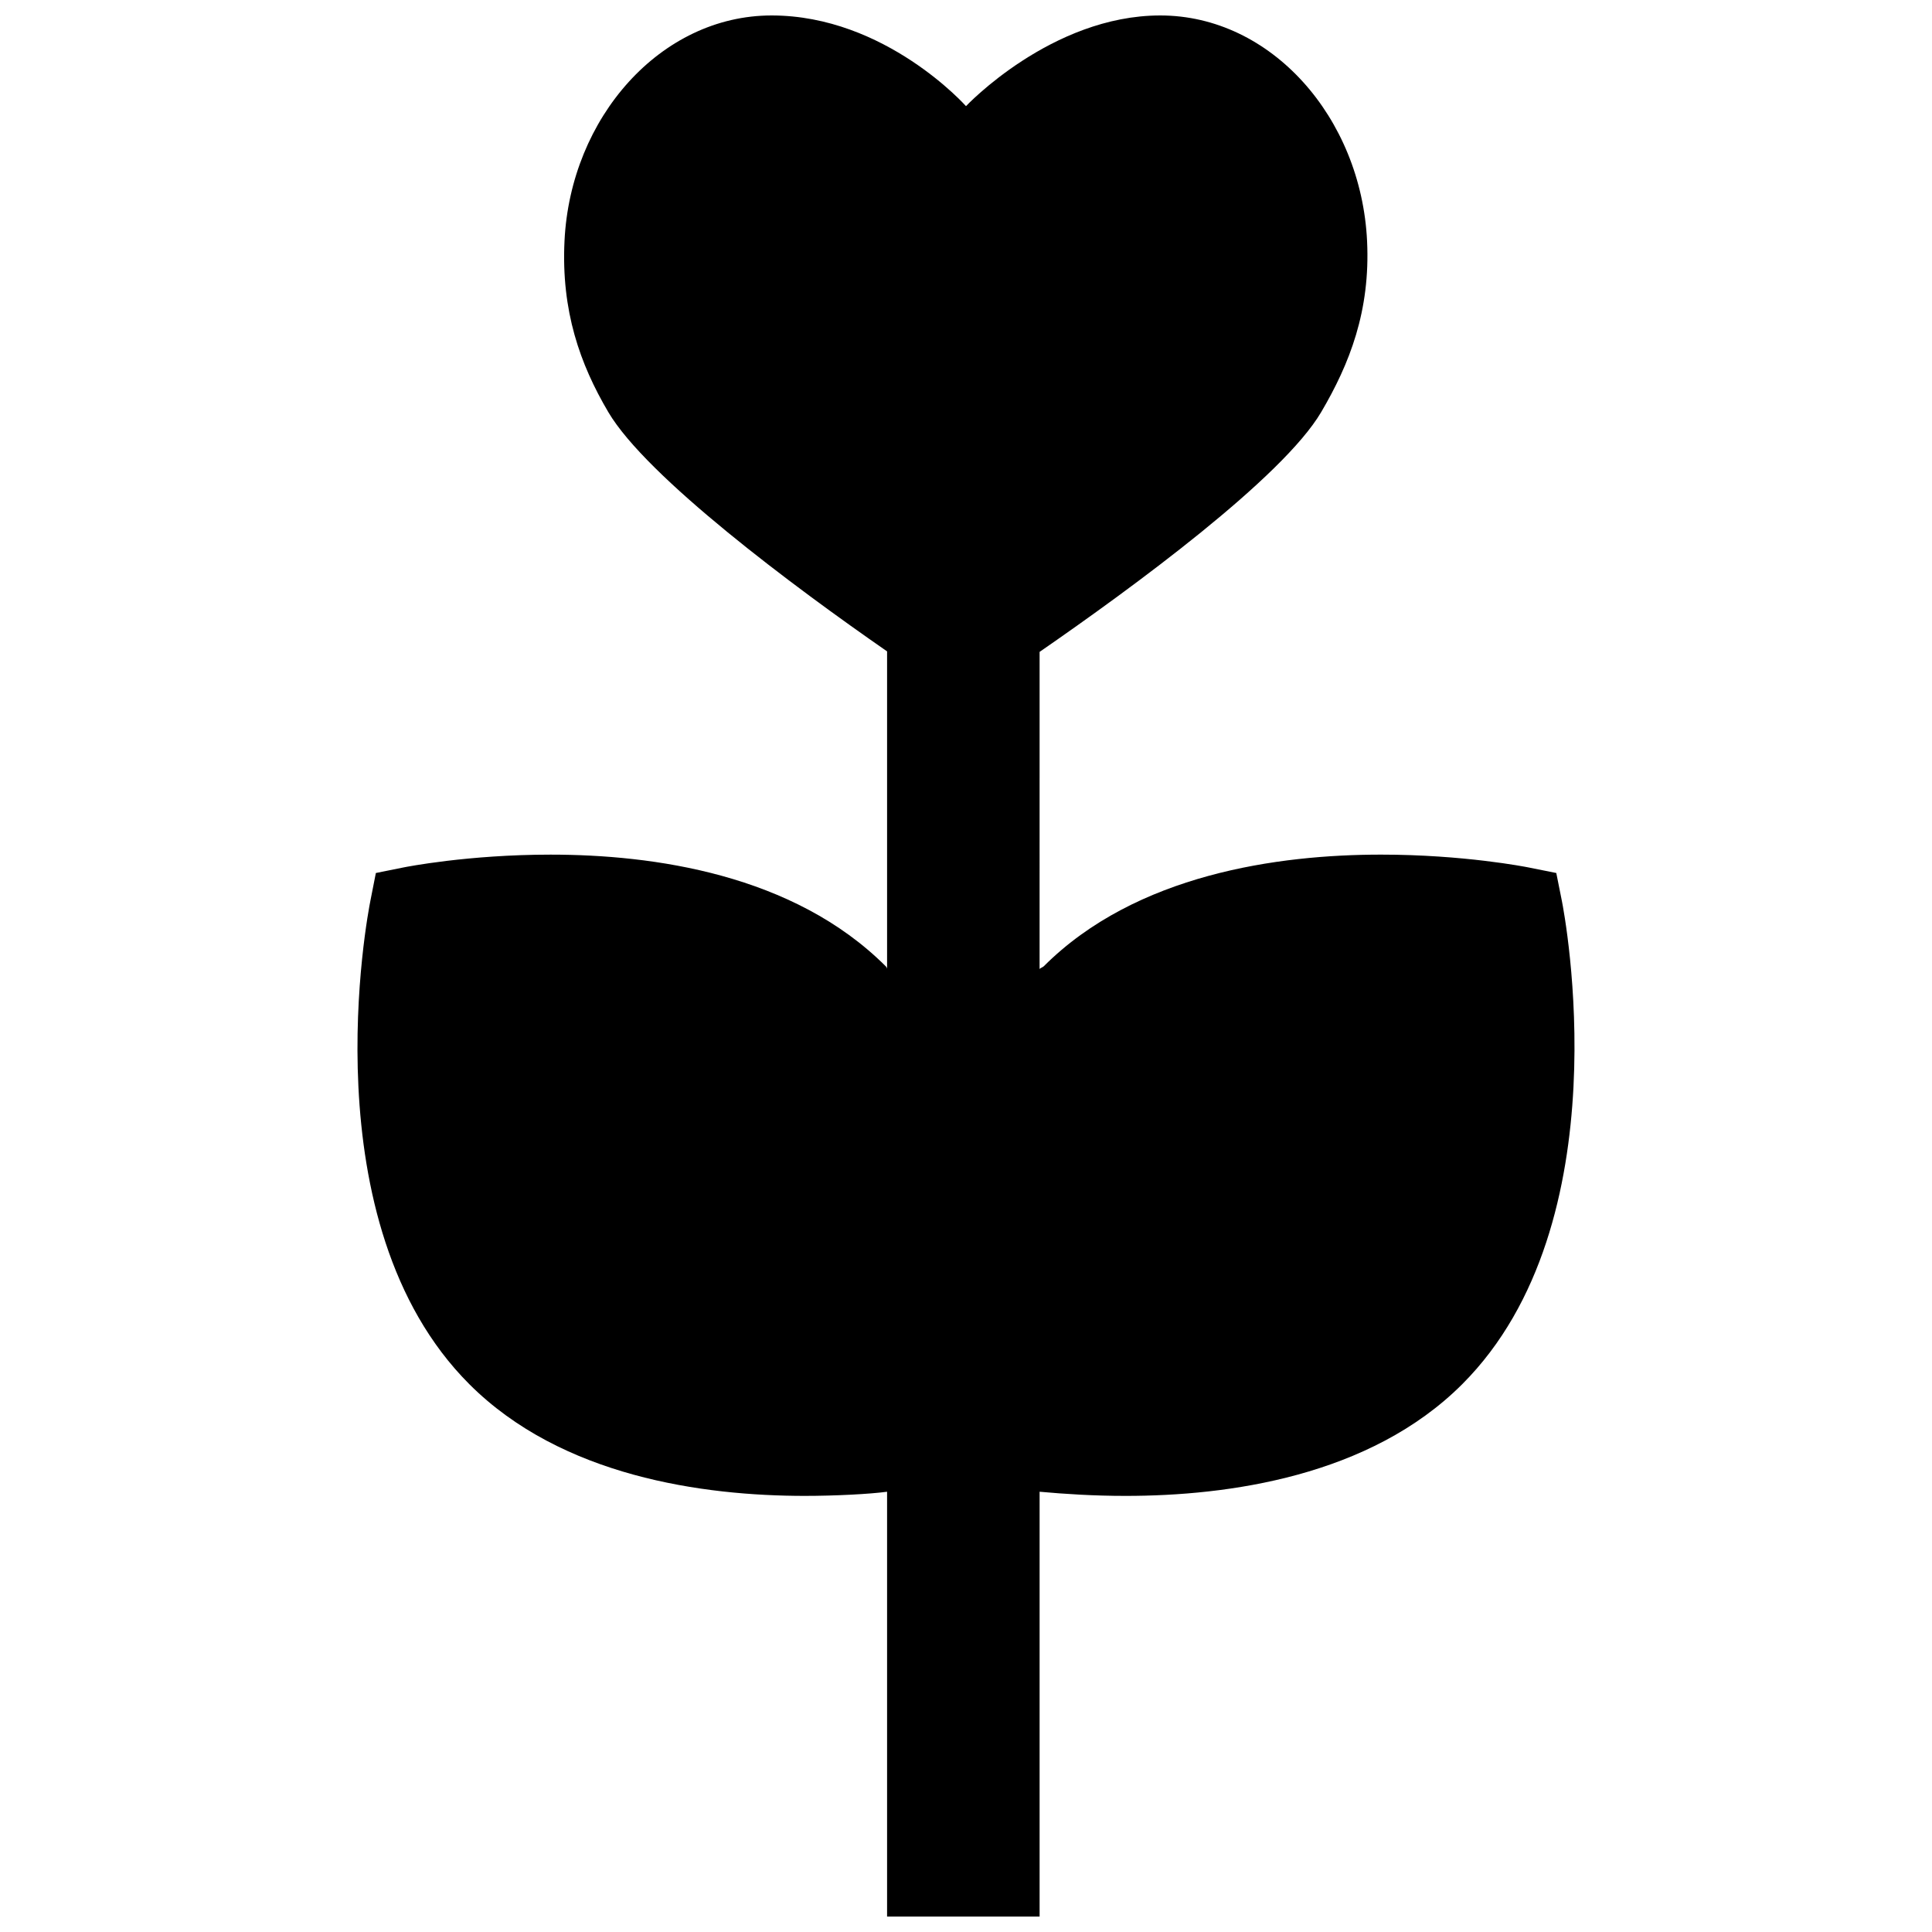 <?xml version="1.0" encoding="UTF-8"?>
<!-- Uploaded to: ICON Repo, www.svgrepo.com, Generator: ICON Repo Mixer Tools -->
<svg width="800px" height="800px" version="1.1" viewBox="144 144 512 512" xmlns="http://www.w3.org/2000/svg">
 <defs>
  <clipPath id="a">
   <path d="m238 148.09h324v503.81h-324z"/>
  </clipPath>
 </defs>
 <g clip-path="url(#a)">
  <path d="m557.9 382.69-1.469-7.336-7.336-1.469c-0.695-0.141-17.223-3.402-39.121-3.402-27.102 0-64.918 5.137-89.383 29.609-0.25 0.25-1.09 0.516-1.09 0.766l0.004-84.102c24.703-17.062 64.398-46.176 74.621-63.543 7.539-12.809 13.051-26.832 12.164-45.328-1.57-32.746-25.445-59.789-54.801-59.789-28.883 0-51.492 24.035-51.492 24.035s-21.344-24.035-51.52-24.035c-29.355 0-53.312 27.043-54.879 59.789-0.887 18.5 4.086 32.574 11.609 45.328 10.141 17.191 49.176 46.289 73.879 63.41v84.238c0-0.25-0.094-0.52-0.34-0.77-24.477-24.473-61.727-29.605-88.828-29.605-21.902 0-38.336 3.262-39.027 3.402l-7.285 1.469-1.445 7.336c-0.695 3.469-16.516 85.402 26.215 128.13 24.469 24.469 61.91 29.605 89.012 29.605h-0.367c8.496 0 17.57-0.492 22.062-1.102v112.58h40.422v-112.58c6.738 0.609 14.316 1.102 22.812 1.102 27.098 0 64.723-5.137 89.191-29.605 42.73-42.734 27.086-124.67 26.391-128.14z"/>
 </g>
</svg>